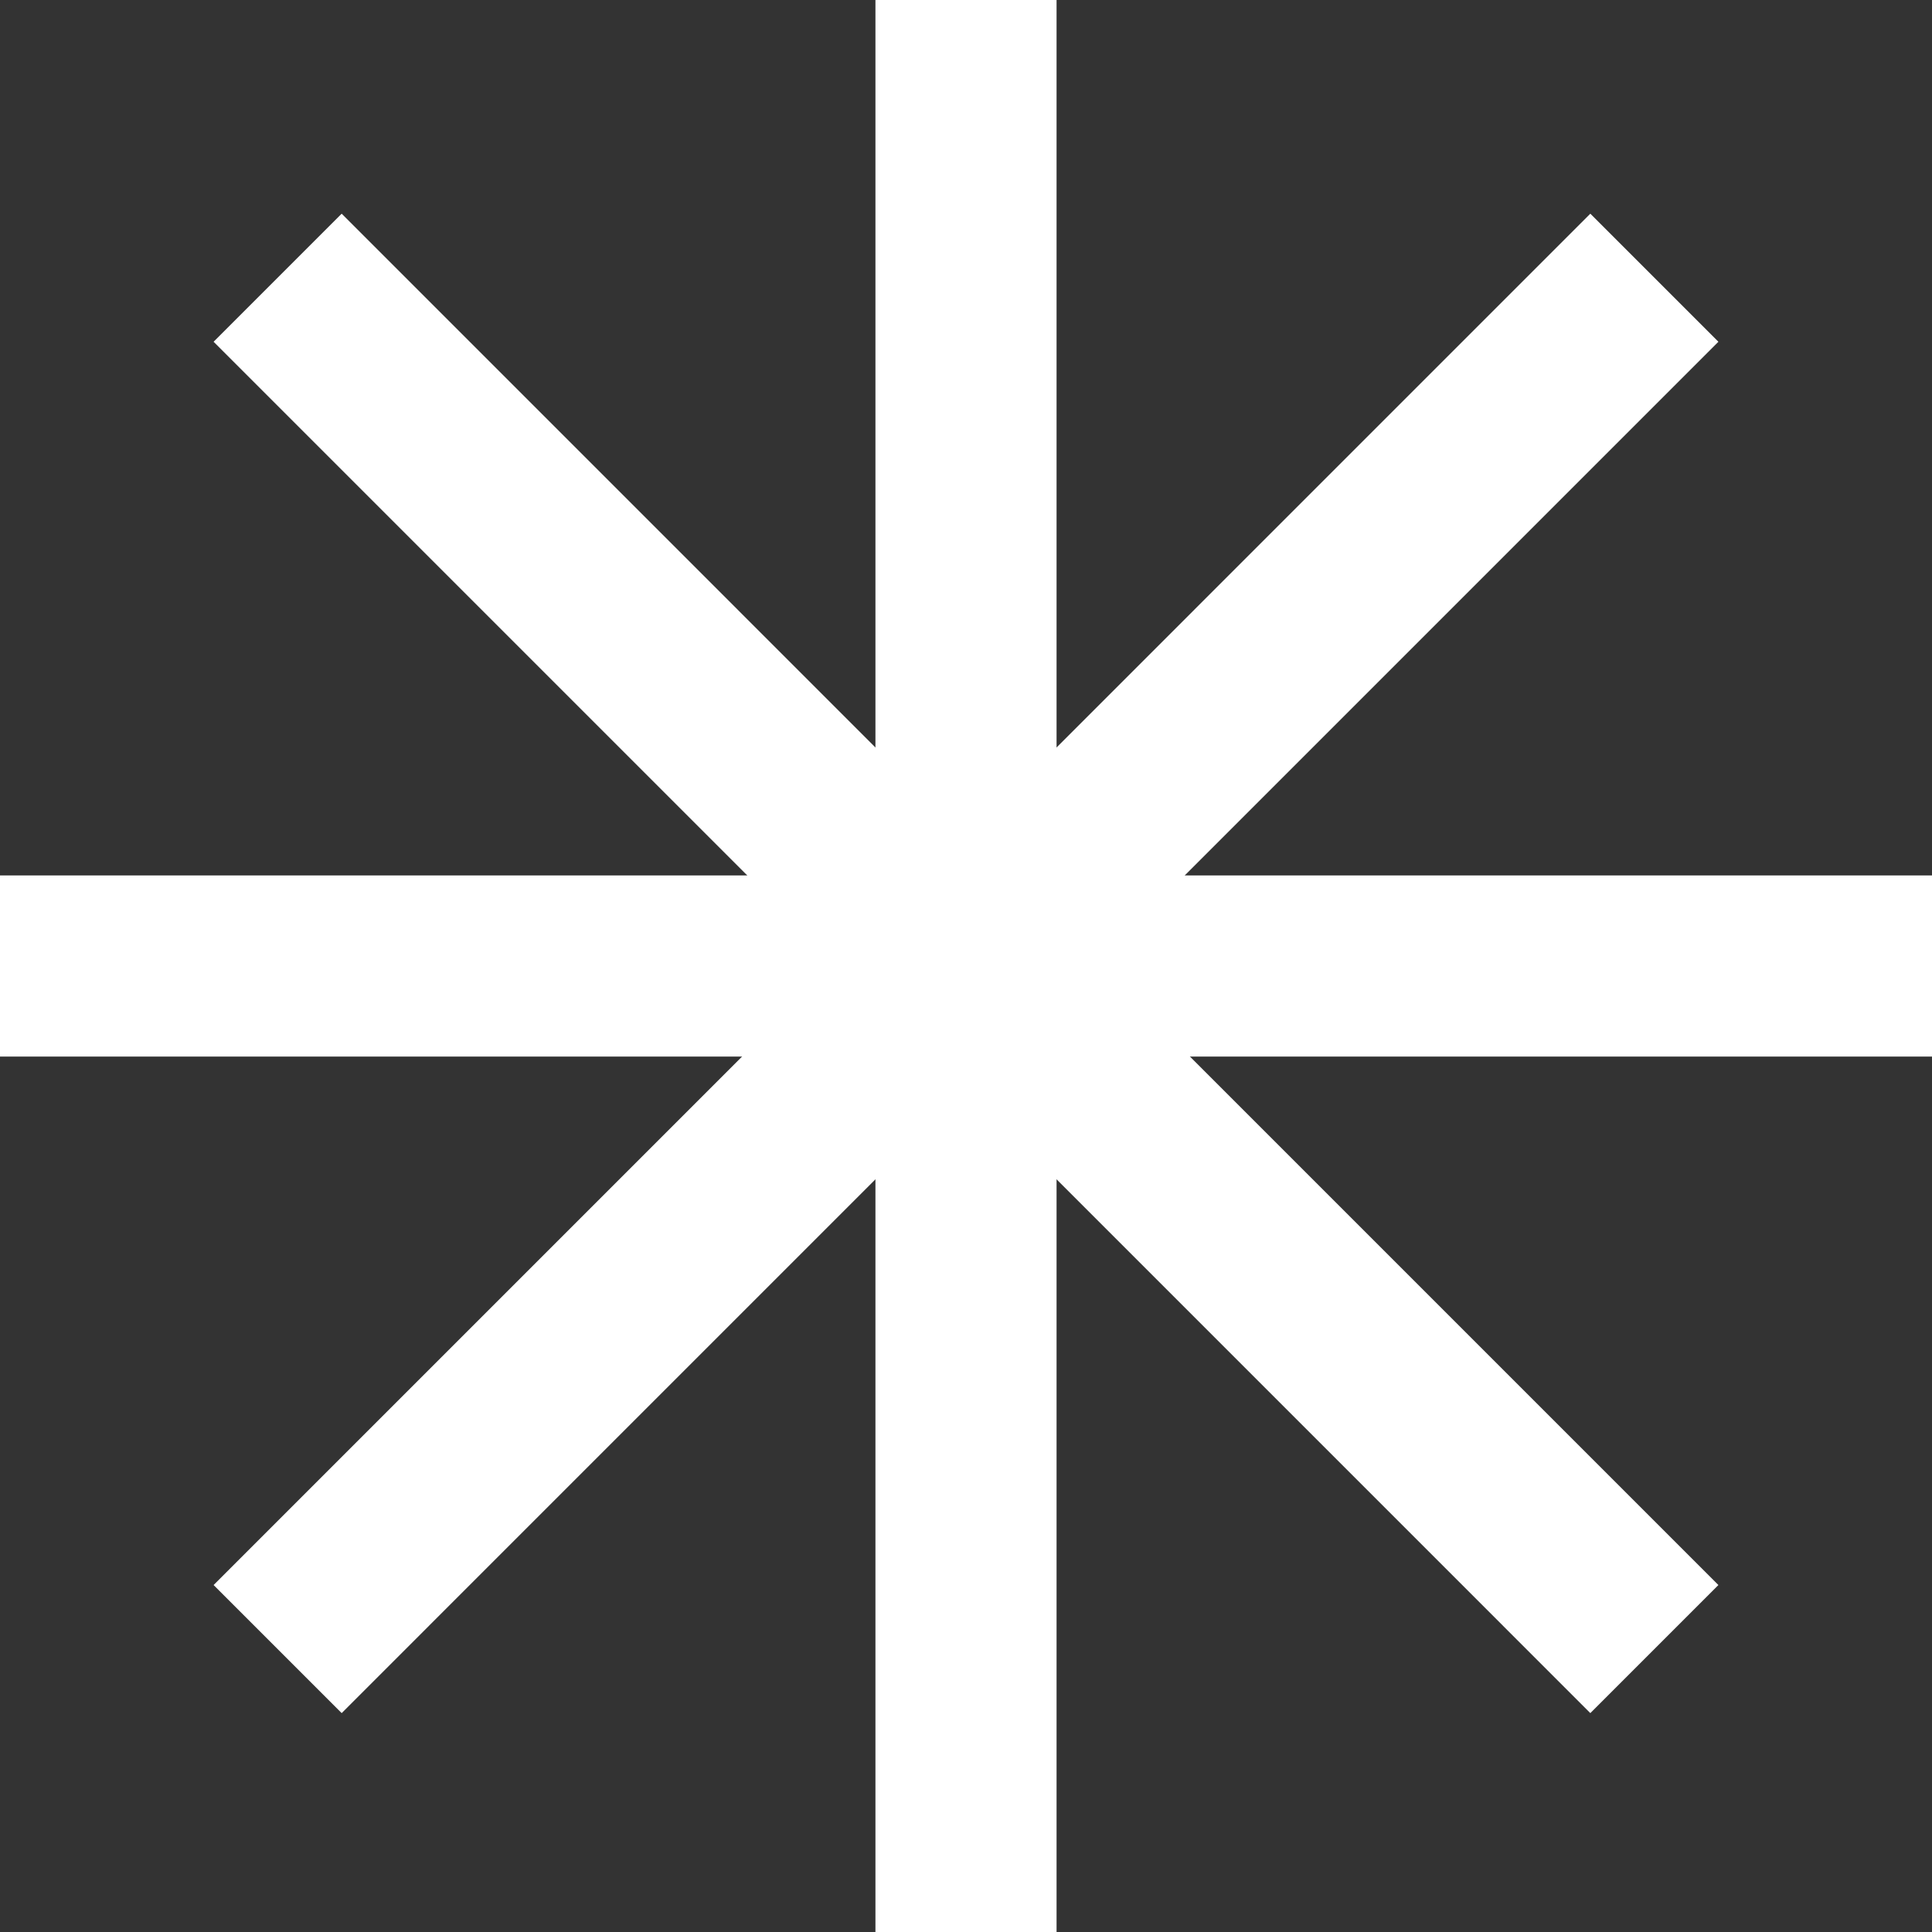 <svg width="128" height="128" viewBox="0 0 128 128" fill="none" xmlns="http://www.w3.org/2000/svg">
<rect x="0" y="0" width="128" height="128" fill="#333333" stroke="none"/>
<g style="mix-blend-mode:difference">
<path d="M64 0V128" stroke="#FFFFFF" stroke-width="12" stroke-linejoin="round"/>
<path d="M64 64H-1.90735e-06" stroke="#FFFFFF" stroke-width="12" stroke-linejoin="round"/>
<path d="M64 64H128" stroke="#FFFFFF" stroke-width="12" stroke-linejoin="round"/>
<path d="M63.648 63.655L18.394 18.4" stroke="#FFFFFF" stroke-width="12" stroke-linejoin="round"/>
<path d="M64.352 63.655L109.606 18.4" stroke="#FFFFFF" stroke-width="12" stroke-linejoin="round"/>
<path d="M63.648 64L18.394 109.255" stroke="#FFFFFF" stroke-width="12" stroke-linejoin="round"/>
<path d="M64.352 64L109.606 109.255" stroke="#FFFFFF" stroke-width="12" stroke-linejoin="round"/>
</g>
</svg>
